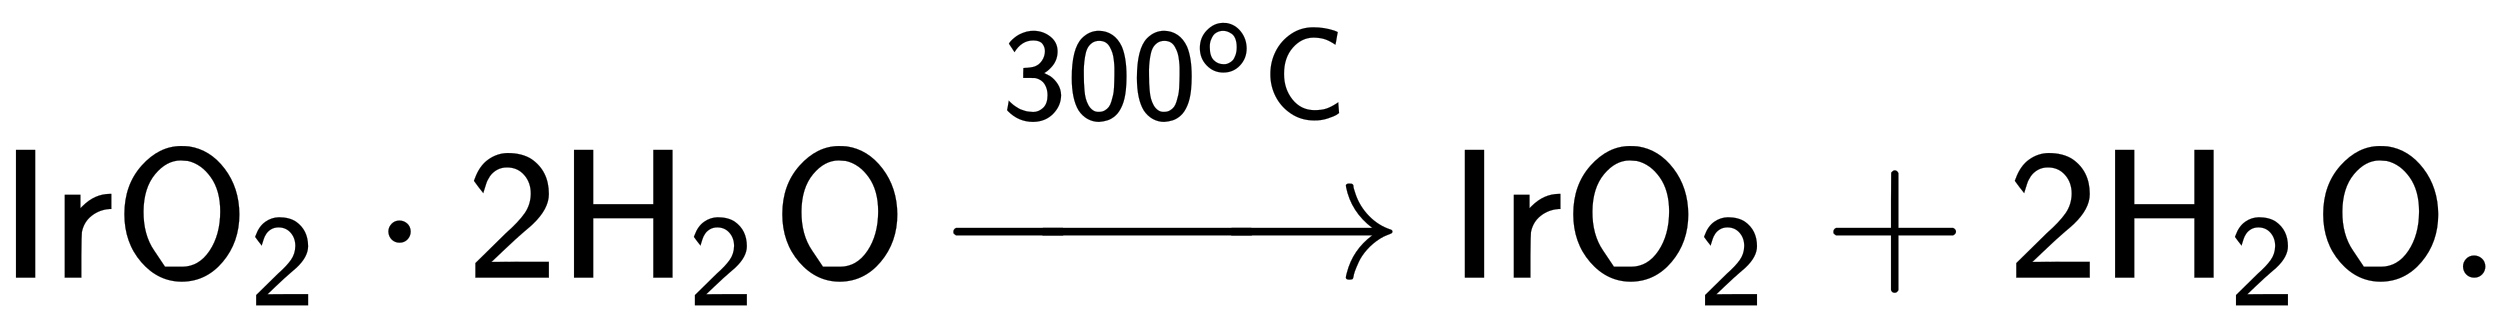 <svg xmlns:xlink="http://www.w3.org/1999/xlink" width="31.559ex" height="4.176ex" style="vertical-align: -0.671ex; margin-top: -0.404ex;" viewBox="0 -1508.9 13587.8 1798" role="img" focusable="false" xmlns="http://www.w3.org/2000/svg" aria-labelledby="MathJax-SVG-1-Title">
<title id="MathJax-SVG-1-Title">{\displaystyle {\mathsf {IrO_{2}\cdot 2H_{2}O\ {\xrightarrow {300^{o}C}}\ IrO_{2}+2H_{2}O}}.}</title>
<defs aria-hidden="true">
<path stroke-width="1" id="E1-MJSS-49" d="M87 0V694H191V0H87Z"></path>
<path stroke-width="1" id="E1-MJSS-72" d="M171 389Q237 455 320 455H327V373H317Q262 369 220 336T167 248Q165 239 164 119V0H74V450H159V377L171 389Z"></path>
<path stroke-width="1" id="E1-MJSS-4F" d="M55 345Q55 504 149 609T361 715Q386 715 406 713Q521 696 600 592T680 344Q680 193 590 86T368 -22Q239 -22 147 84T55 345ZM276 59T368 59T518 146T576 360Q576 473 525 545T401 634Q371 637 362 637Q284 637 222 562T159 360T217 147Z"></path>
<path stroke-width="1" id="E1-MJSS-32" d="M222 599Q190 599 166 585T128 550T108 509T97 474T93 459L67 492L42 526L47 539Q72 608 120 642T225 677Q304 677 355 644Q449 579 449 454Q449 373 361 290Q351 280 315 250T199 144Q156 103 137 85L293 86H449V0H50V79L216 242Q284 302 317 349T351 456Q351 517 315 558T222 599Z"></path>
<path stroke-width="1" id="E1-MJMAIN-22C5" d="M78 250Q78 274 95 292T138 310Q162 310 180 294T199 251Q199 226 182 208T139 190T96 207T78 250Z"></path>
<path stroke-width="1" id="E1-MJSS-48" d="M86 0V694H190V399H517V694H621V0H517V323H190V0H86Z"></path>
<path stroke-width="1" id="E1-MJMAIN-2192" d="M56 237T56 250T70 270H835Q719 357 692 493Q692 494 692 496T691 499Q691 511 708 511H711Q720 511 723 510T729 506T732 497T735 481T743 456Q765 389 816 336T935 261Q944 258 944 250Q944 244 939 241T915 231T877 212Q836 186 806 152T761 85T740 35T732 4Q730 -6 727 -8T711 -11Q691 -11 691 0Q691 7 696 25Q728 151 835 230H70Q56 237 56 250Z"></path>
<path stroke-width="1" id="E1-MJSS-33" d="M333 521Q333 554 313 579T243 604Q154 604 99 514L78 546Q56 577 56 579Q56 580 62 589T82 611T114 637T162 662T222 677Q224 677 231 677T242 678H245Q318 678 374 634T430 520Q430 483 417 452T382 398T351 369T329 354L328 353Q369 333 373 330Q408 306 432 268T457 184Q457 103 397 41T242 -22Q131 -22 51 58L42 68L49 105L55 142L58 138Q62 134 66 130T77 120T91 108T108 96T129 83T152 72T179 63T209 57T242 54Q285 54 319 86T353 184Q353 231 331 267T260 315L213 316H166V354Q166 392 167 392Q233 395 257 405Q290 418 311 450T333 521Z"></path>
<path stroke-width="1" id="E1-MJSS-30" d="M117 621Q174 678 247 678Q305 678 351 647Q396 617 424 557Q460 472 460 328Q460 271 455 224Q448 154 427 104T376 27T314 -10T249 -22Q201 -22 160 1T91 67Q39 154 39 316Q39 541 117 621ZM250 55Q274 55 293 66T324 93T344 136T357 185T364 240T366 291T367 340Q367 373 367 393T363 449T352 507T332 553T299 589T250 601Q217 601 194 584T159 542T141 479T133 411T132 340V331Q132 299 133 277T137 219T147 157T167 107T201 68T250 55Z"></path>
<path stroke-width="1" id="E1-MJSS-6F" d="M28 222Q28 323 95 391T244 460Q275 460 281 459Q364 445 417 377T471 219Q471 124 408 57T250 -10Q158 -10 93 57T28 222ZM377 230Q377 277 364 310T328 358T287 379T248 385Q233 385 219 382T186 369T155 342T132 297T122 230Q122 146 159 108T250 69H253Q263 69 274 70T305 81T339 106T365 154T377 230Z"></path>
<path stroke-width="1" id="E1-MJSS-43" d="M59 347Q59 440 100 521T218 654T392 705Q473 705 550 680Q577 670 577 667Q576 666 572 642T564 595T559 571Q515 601 479 613T392 626Q300 626 232 549T164 347Q164 231 229 150T397 68Q453 68 489 80T568 120L581 129L582 110Q584 91 585 71T587 46Q580 40 566 31T502 5T396 -11Q296 -11 218 41T99 174T59 347Z"></path>
<path stroke-width="1" id="E1-MJMAIN-2212" d="M84 237T84 250T98 270H679Q694 262 694 250T679 230H98Q84 237 84 250Z"></path>
<path stroke-width="1" id="E1-MJSS-2B" d="M56 237T56 250T70 270H369V420L370 570Q380 583 389 583Q402 583 409 568V270H707Q722 262 722 250T707 230H409V-68Q401 -82 391 -82H389H387Q375 -82 369 -68V230H70Q56 237 56 250Z"></path>
<path stroke-width="1" id="E1-MJMAIN-2E" d="M78 60Q78 84 95 102T138 120Q162 120 180 104T199 61Q199 36 182 18T139 0T96 17T78 60Z"></path>
</defs>
<g stroke="currentColor" fill="currentColor" stroke-width="0" transform="matrix(1 0 0 -1 0 0)" aria-hidden="true">
 <use xlink:href="#E1-MJSS-49" x="0" y="0"></use>
 <use xlink:href="#E1-MJSS-72" x="278" y="0"></use>
<g transform="translate(621,0)">
 <use xlink:href="#E1-MJSS-4F" x="0" y="0"></use>
 <use transform="scale(0.707)" xlink:href="#E1-MJSS-32" x="1041" y="-213"></use>
</g>
 <use xlink:href="#E1-MJMAIN-22C5" x="2033" y="0"></use>
 <use xlink:href="#E1-MJSS-32" x="2534" y="0"></use>
<g transform="translate(3034,0)">
 <use xlink:href="#E1-MJSS-48" x="0" y="0"></use>
 <use transform="scale(0.707)" xlink:href="#E1-MJSS-32" x="1001" y="-213"></use>
</g>
 <use xlink:href="#E1-MJSS-4F" x="4197" y="0"></use>
<g transform="translate(5183,0)">
 <use xlink:href="#E1-MJMAIN-2212" x="-85" y="0"></use>
<g transform="translate(295.456,0) scale(1.947,1)">
 <use xlink:href="#E1-MJMAIN-2212"></use>
</g>
 <use xlink:href="#E1-MJMAIN-2192" x="1441" y="0"></use>
<g transform="translate(28,712)">
<g transform="translate(233,150)">
 <use transform="scale(0.707)" xlink:href="#E1-MJSS-33"></use>
 <use transform="scale(0.707)" xlink:href="#E1-MJSS-30" x="500" y="0"></use>
 <use transform="scale(0.707)" xlink:href="#E1-MJSS-30" x="1001" y="0"></use>
 <use transform="scale(0.574)" xlink:href="#E1-MJSS-6F" x="1849" y="450"></use>
 <use transform="scale(0.707)" xlink:href="#E1-MJSS-43" x="2007" y="0"></use>
</g>
</g>
</g>
 <use xlink:href="#E1-MJSS-49" x="7875" y="0"></use>
 <use xlink:href="#E1-MJSS-72" x="8154" y="0"></use>
<g transform="translate(8496,0)">
 <use xlink:href="#E1-MJSS-4F" x="0" y="0"></use>
 <use transform="scale(0.707)" xlink:href="#E1-MJSS-32" x="1041" y="-213"></use>
</g>
 <use xlink:href="#E1-MJSS-2B" x="9909" y="0"></use>
 <use xlink:href="#E1-MJSS-32" x="10909" y="0"></use>
<g transform="translate(11410,0)">
 <use xlink:href="#E1-MJSS-48" x="0" y="0"></use>
 <use transform="scale(0.707)" xlink:href="#E1-MJSS-32" x="1001" y="-213"></use>
</g>
 <use xlink:href="#E1-MJSS-4F" x="12572" y="0"></use>
 <use xlink:href="#E1-MJMAIN-2E" x="13309" y="0"></use>
</g>
</svg>